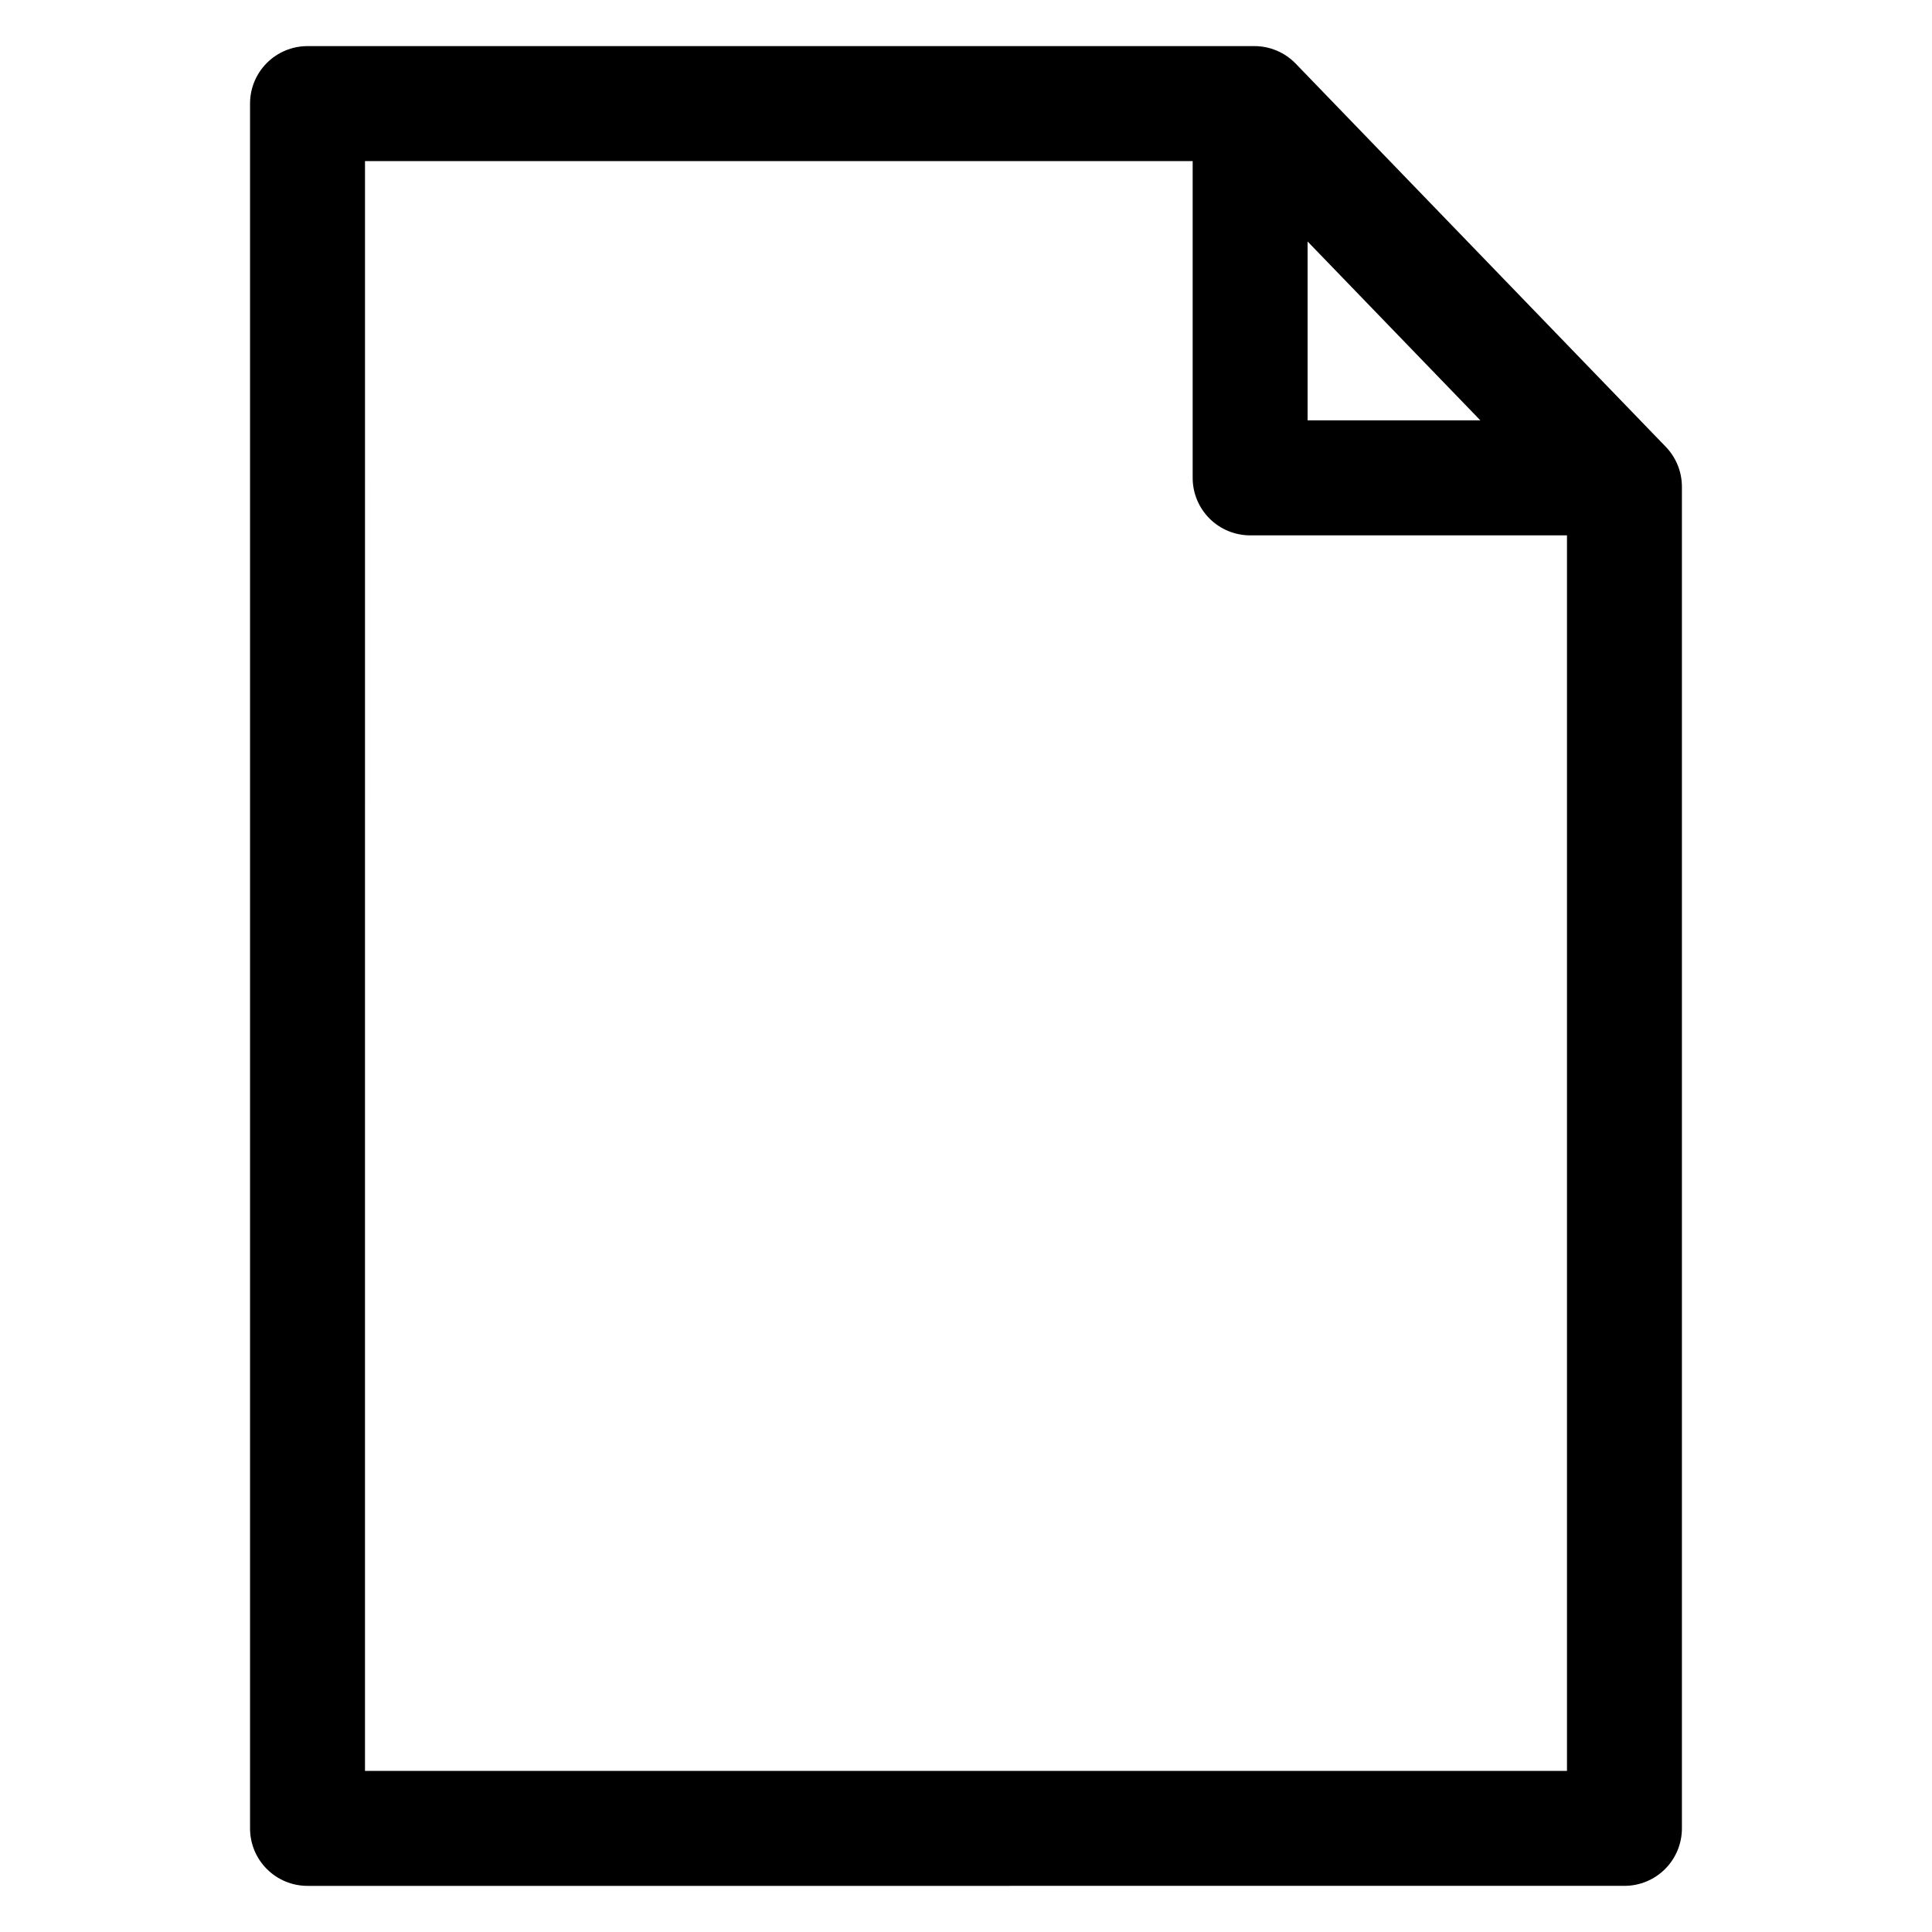 <?xml version="1.0" encoding="UTF-8"?>
<!-- The Best Svg Icon site in the world: iconSvg.co, Visit us! https://iconsvg.co -->
<svg fill="#000000" width="800px" height="800px" version="1.1" viewBox="144 144 512 512" xmlns="http://www.w3.org/2000/svg">
 <path d="m240.73 186.69h219.34v83.969c0.004 4.035 1.609 7.906 4.465 10.758 2.856 2.856 6.727 4.457 10.766 4.461h83.965v327.43h-318.54zm249.8 21.312v47.402h45.785zm83.961 435.77c4.039 0 7.914-1.602 10.773-4.461 2.856-2.856 4.461-6.731 4.461-10.773v-355.55c-0.004-3.949-1.535-7.742-4.277-10.582l-98.062-101.53c-2.871-2.977-6.824-4.656-10.961-4.656h-250.93c-4.039 0-7.914 1.605-10.773 4.461-2.856 2.856-4.461 6.734-4.457 10.773v457.09c-0.004 4.043 1.602 7.918 4.457 10.773 2.859 2.859 6.734 4.461 10.773 4.461z" fill-rule="evenodd"/>
</svg>